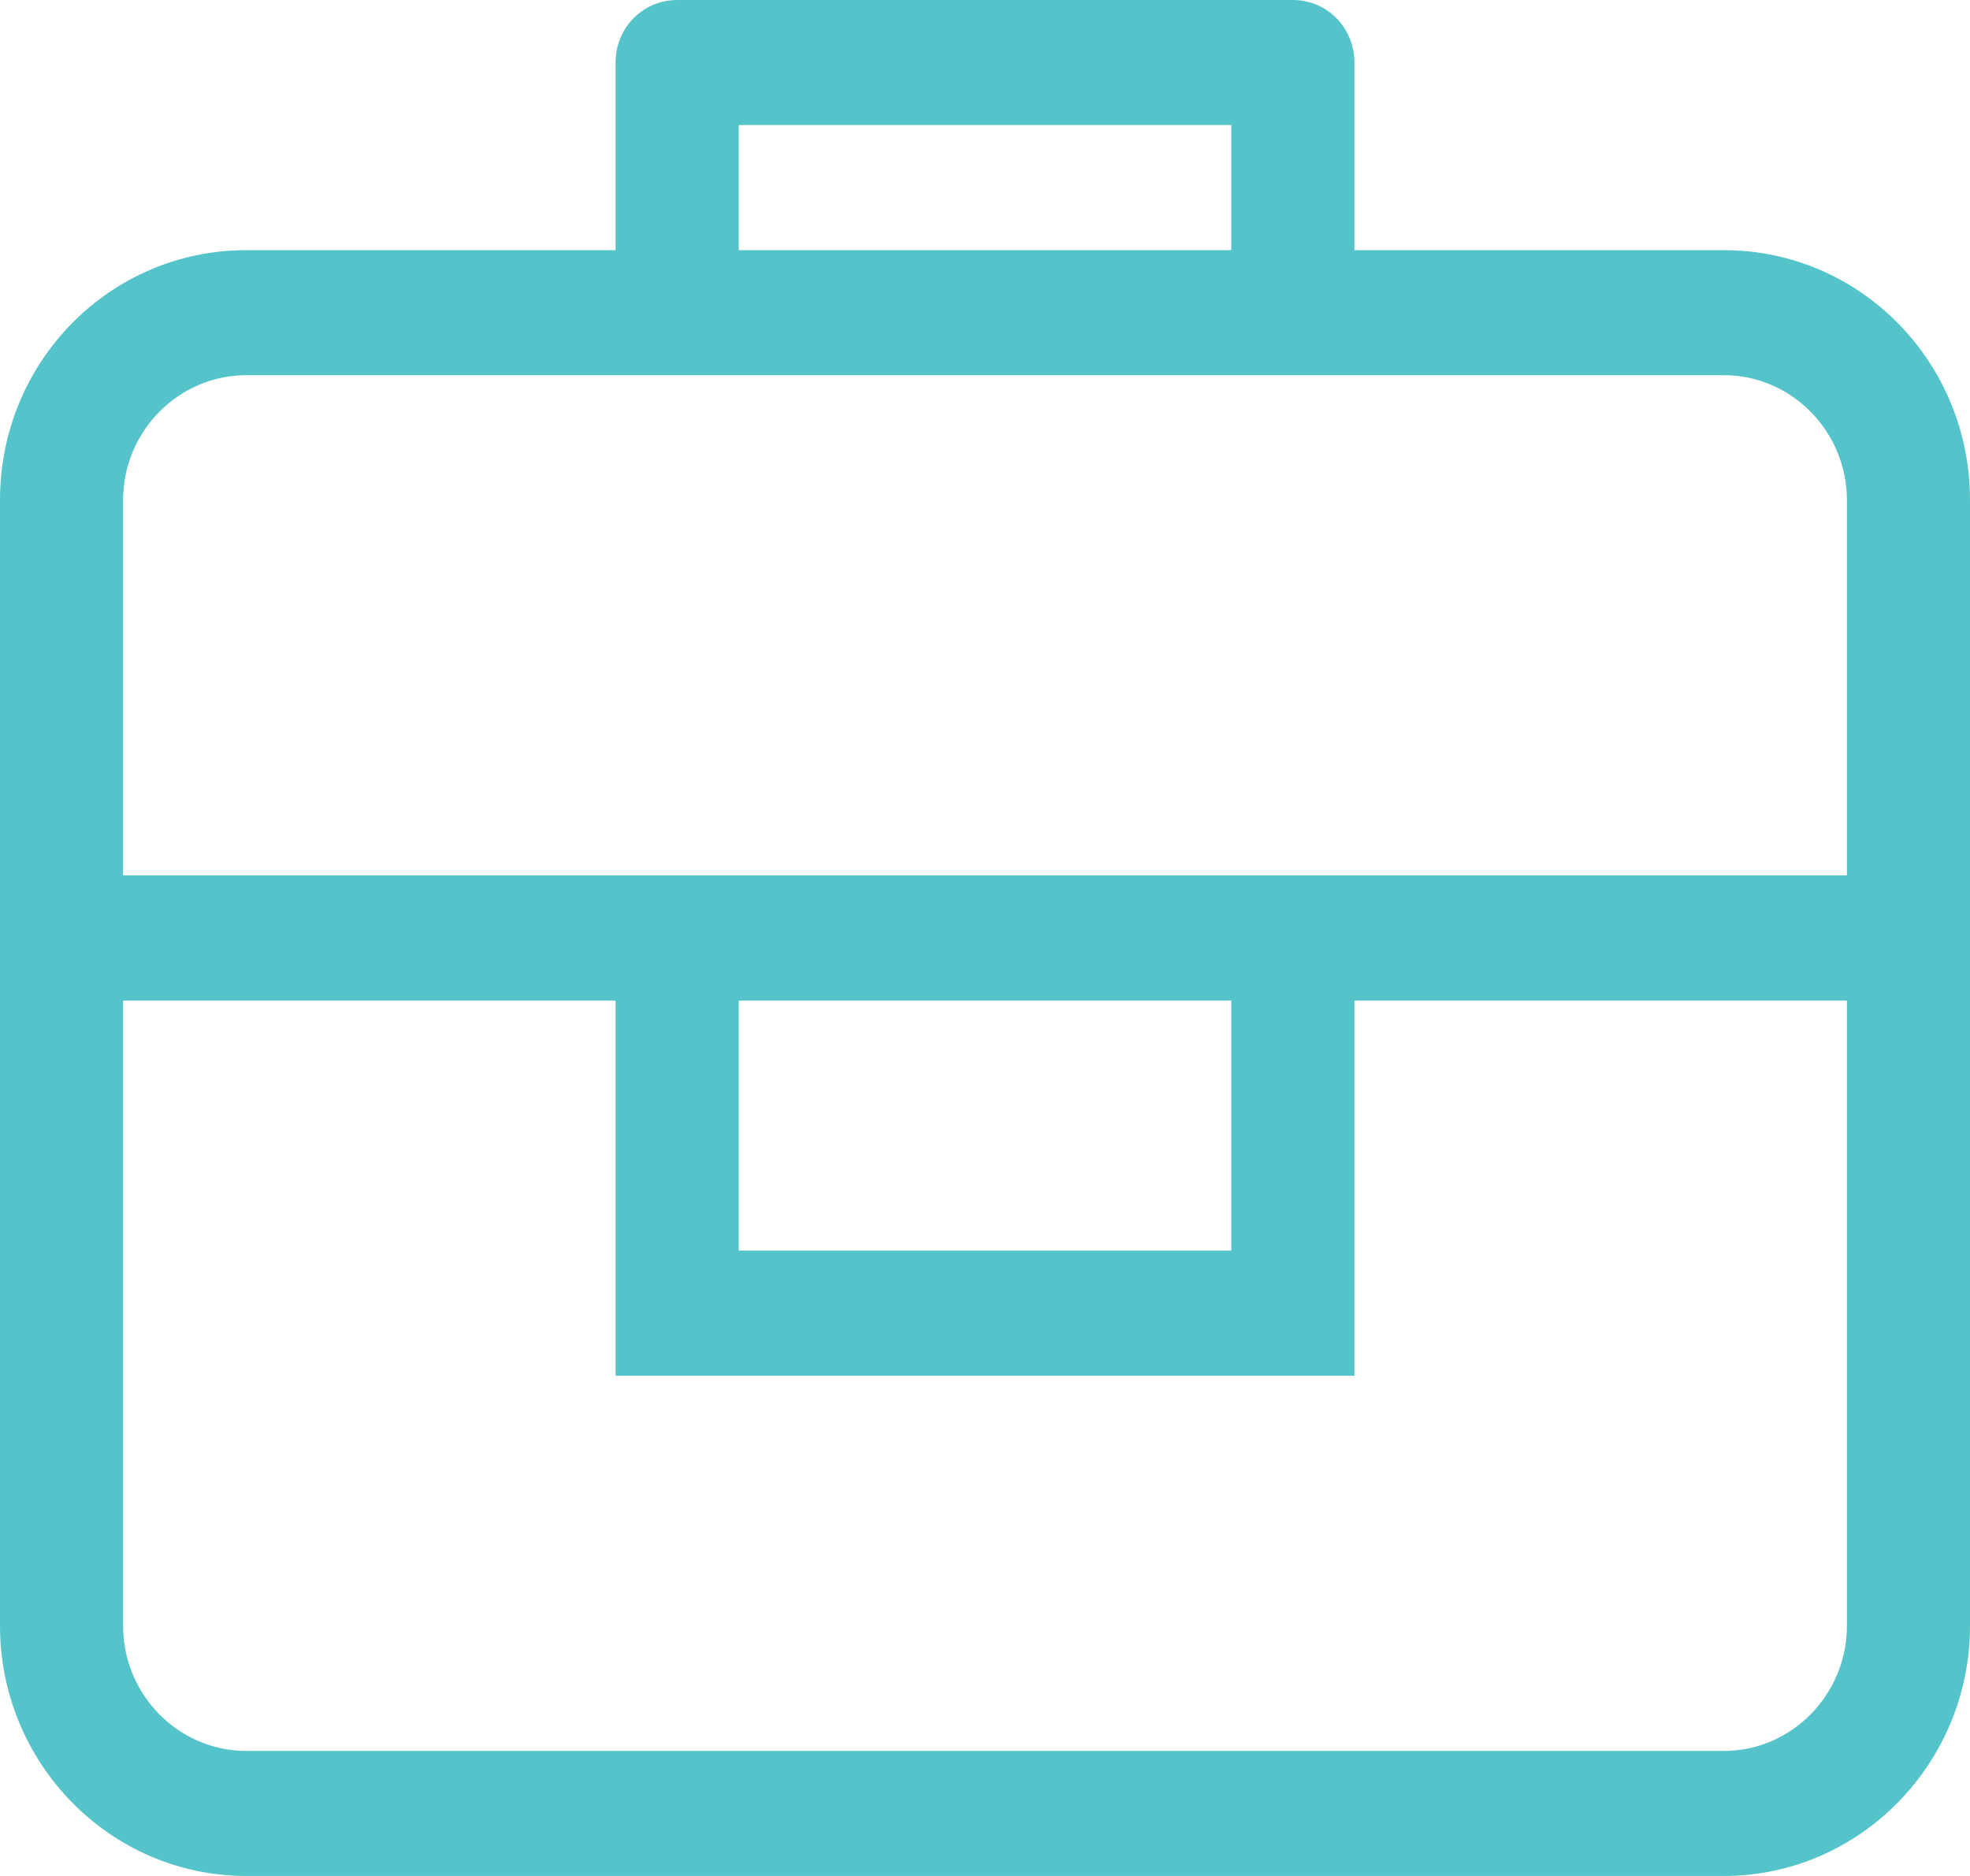 <?xml version="1.0" encoding="UTF-8"?>
<svg width="21px" height="20px" viewBox="0 0 21 20" version="1.1" xmlns="http://www.w3.org/2000/svg" xmlns:xlink="http://www.w3.org/1999/xlink">
    <title>icon</title>
    <g id="Workmates" stroke="none" stroke-width="1" fill="none" fill-rule="evenodd">
        <g id="4" transform="translate(-317, -1028)">
            <g id="Page"></g>
            <path d="M336.688,1037.333 L318.312,1037.333 L318.312,1033.333 C318.312,1032.6 318.901,1032 319.625,1032 L335.375,1032 C336.099,1032 336.688,1032.6 336.688,1033.333 L336.688,1037.333 Z M324.875,1041.333 L330.125,1041.333 L330.125,1038.667 L324.875,1038.667 L324.875,1041.333 Z M336.688,1045.333 C336.688,1046.067 336.099,1046.667 335.375,1046.667 L319.625,1046.667 C318.901,1046.667 318.312,1046.067 318.312,1045.333 L318.312,1038.667 L323.562,1038.667 L323.562,1042.667 L331.438,1042.667 L331.438,1038.667 L336.688,1038.667 L336.688,1045.333 Z M324.875,1030.667 L330.125,1030.667 L330.125,1029.333 L324.875,1029.333 L324.875,1030.667 Z M335.375,1030.667 L331.438,1030.667 L331.438,1028.667 C331.438,1028.293 331.144,1028 330.781,1028 L324.219,1028 C323.856,1028 323.562,1028.293 323.562,1028.667 L323.562,1030.667 L319.625,1030.667 C318.175,1030.667 317,1031.853 317,1033.333 L317,1045.333 C317,1046.8 318.175,1048 319.625,1048 L335.375,1048 C336.824,1048 338,1046.8 338,1045.333 L338,1033.333 C338,1031.853 336.824,1030.667 335.375,1030.667 L335.375,1030.667 Z" id="icon" fill="#54C3CA"></path>
        </g>
    </g>
</svg>